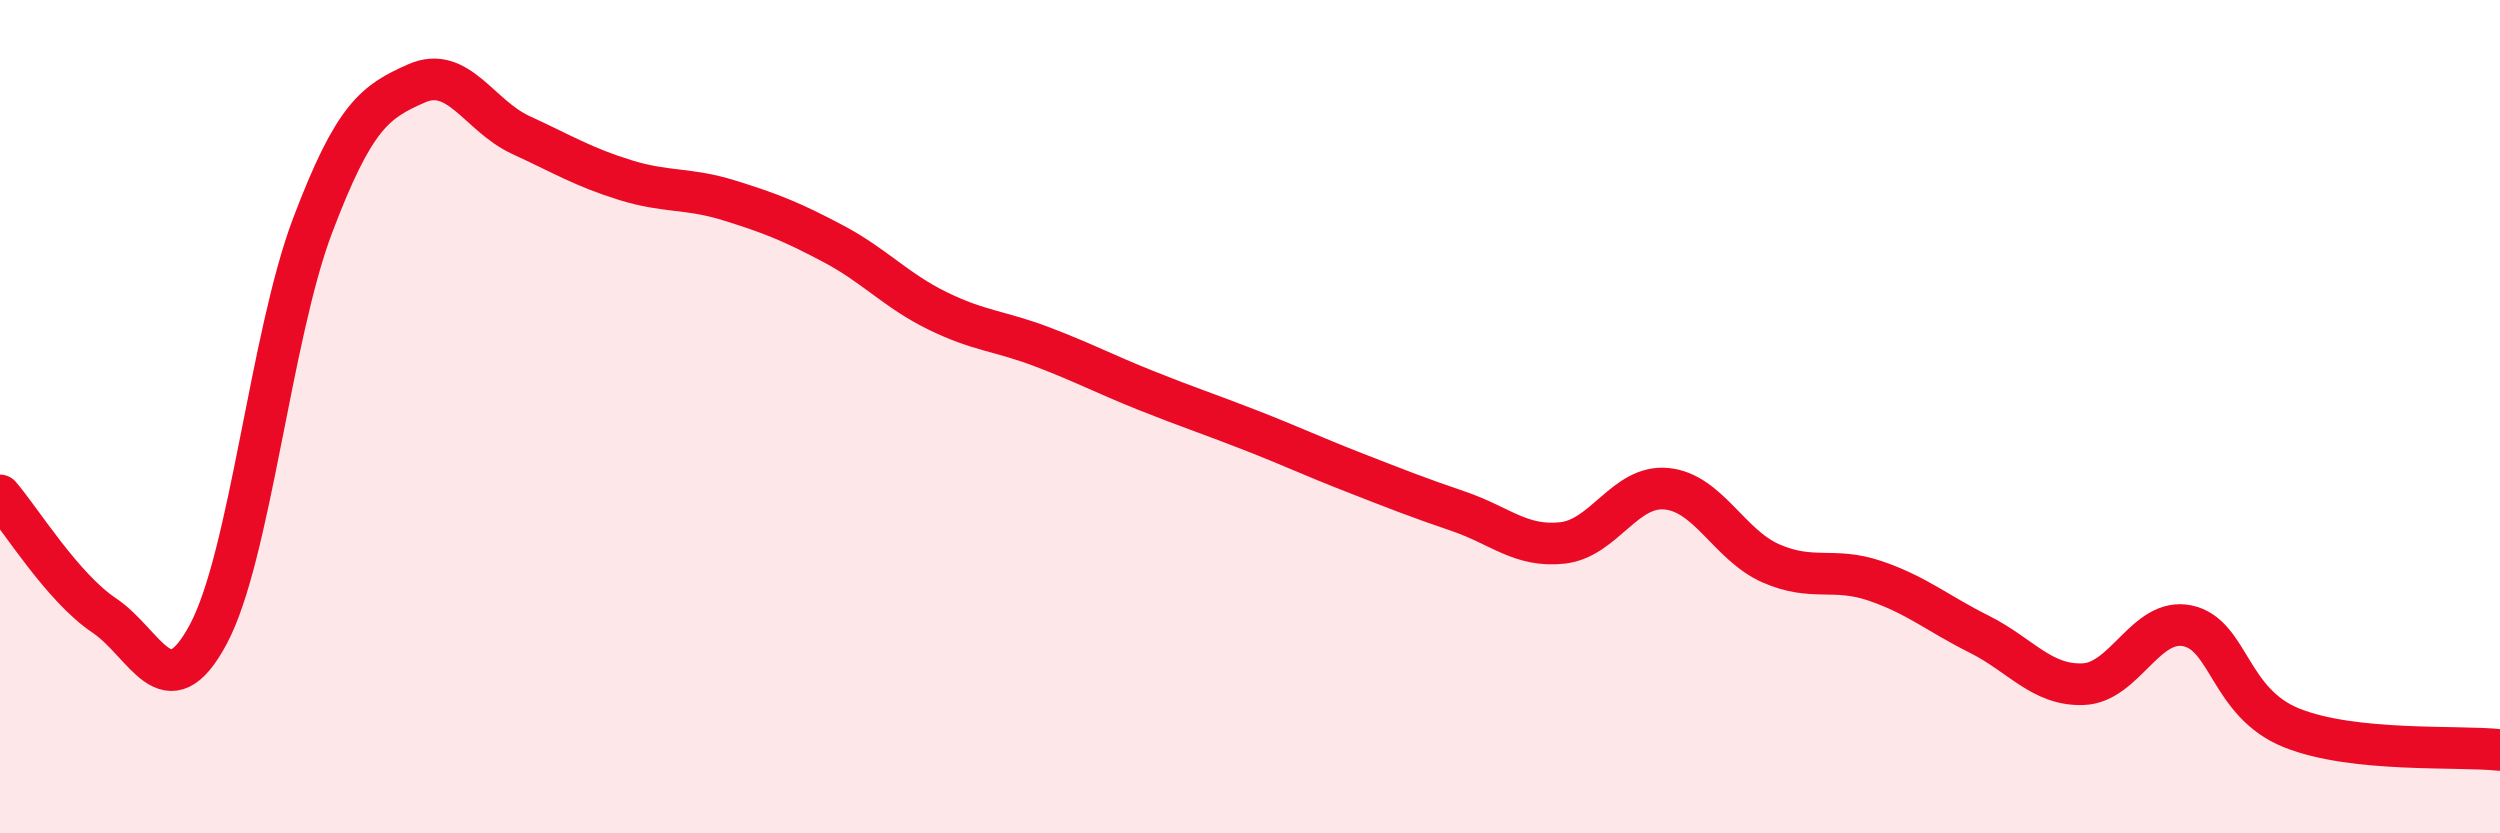 
    <svg width="60" height="20" viewBox="0 0 60 20" xmlns="http://www.w3.org/2000/svg">
      <path
        d="M 0,11.89 C 0.5,12.47 1.5,14.1 2.5,14.77 C 3.5,15.44 4,17.09 5,15.22 C 6,13.35 6.5,8.06 7.5,5.42 C 8.5,2.78 9,2.44 10,2 C 11,1.56 11.5,2.78 12.5,3.24 C 13.5,3.7 14,4.01 15,4.32 C 16,4.63 16.5,4.5 17.5,4.81 C 18.5,5.12 19,5.32 20,5.85 C 21,6.38 21.5,6.97 22.5,7.46 C 23.5,7.95 24,7.94 25,8.32 C 26,8.7 26.5,8.97 27.5,9.37 C 28.5,9.77 29,9.93 30,10.32 C 31,10.71 31.5,10.95 32.5,11.34 C 33.5,11.73 34,11.93 35,12.27 C 36,12.61 36.5,13.14 37.5,13.03 C 38.5,12.92 39,11.63 40,11.73 C 41,11.83 41.5,13.08 42.5,13.52 C 43.5,13.96 44,13.6 45,13.94 C 46,14.28 46.5,14.72 47.5,15.22 C 48.5,15.72 49,16.46 50,16.42 C 51,16.38 51.5,14.81 52.5,15.02 C 53.5,15.23 53.5,16.87 55,17.47 C 56.5,18.07 59,17.89 60,18L60 20L0 20Z"
        fill="#EB0A25"
        opacity="0.1"
        stroke-linecap="round"
        stroke-linejoin="round"
      />
      <path
        d="M 0,11.89 C 0.5,12.47 1.5,14.1 2.5,14.77 C 3.5,15.44 4,17.09 5,15.22 C 6,13.35 6.5,8.06 7.5,5.42 C 8.5,2.78 9,2.44 10,2 C 11,1.56 11.5,2.78 12.5,3.24 C 13.5,3.7 14,4.01 15,4.32 C 16,4.63 16.5,4.5 17.5,4.81 C 18.5,5.12 19,5.32 20,5.85 C 21,6.38 21.5,6.97 22.5,7.46 C 23.5,7.95 24,7.94 25,8.32 C 26,8.7 26.5,8.97 27.5,9.37 C 28.5,9.77 29,9.93 30,10.32 C 31,10.71 31.5,10.95 32.5,11.34 C 33.5,11.73 34,11.93 35,12.27 C 36,12.61 36.5,13.14 37.5,13.03 C 38.5,12.92 39,11.63 40,11.73 C 41,11.83 41.5,13.08 42.5,13.52 C 43.5,13.96 44,13.6 45,13.94 C 46,14.28 46.5,14.72 47.5,15.22 C 48.5,15.72 49,16.46 50,16.42 C 51,16.38 51.5,14.81 52.5,15.02 C 53.5,15.23 53.5,16.87 55,17.47 C 56.5,18.07 59,17.89 60,18"
        stroke="#EB0A25"
        stroke-width="1"
        fill="none"
        stroke-linecap="round"
        stroke-linejoin="round"
      />
    </svg>
  